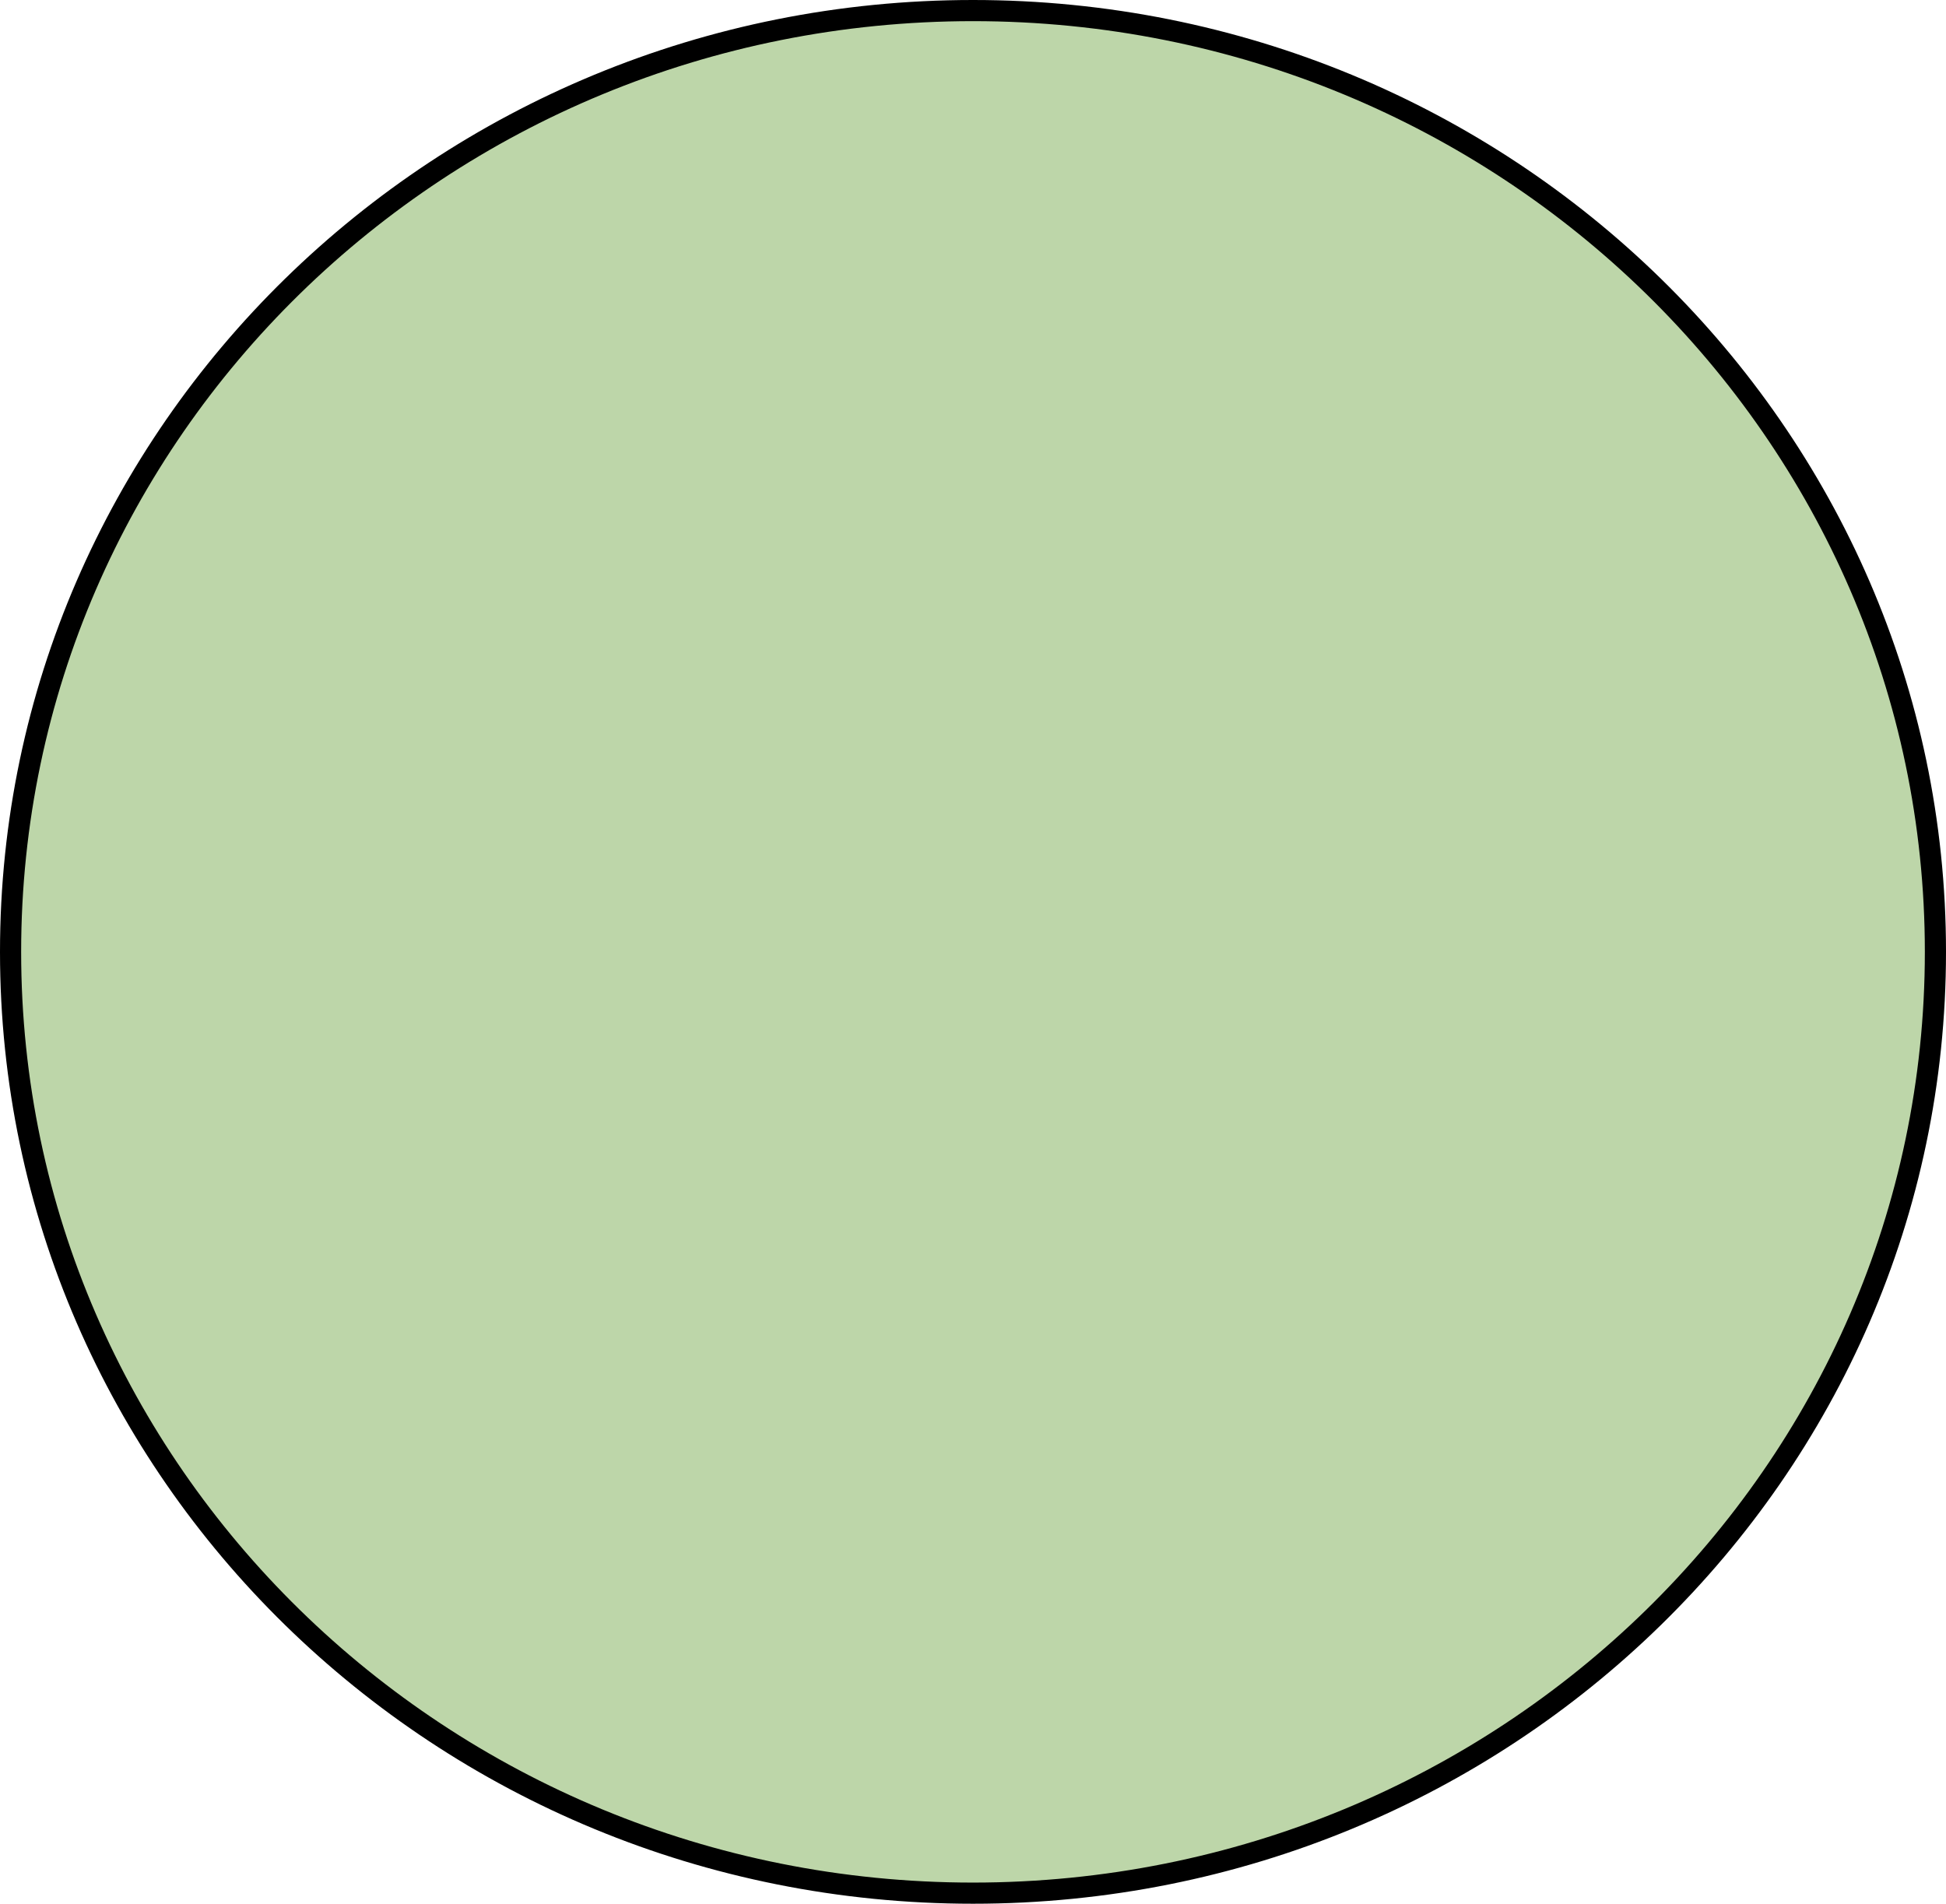 <?xml version="1.0" encoding="UTF-8"?> <svg xmlns="http://www.w3.org/2000/svg" width="92" height="90" viewBox="0 0 92 90" fill="none"> <path d="M91.5 45C91.5 69.566 71.139 89.5 46 89.5C20.861 89.5 0.5 69.566 0.5 45C0.5 20.434 20.861 0.5 46 0.5C71.139 0.5 91.5 20.434 91.5 45Z" fill="#BDD6A9" stroke="black"></path> </svg> 